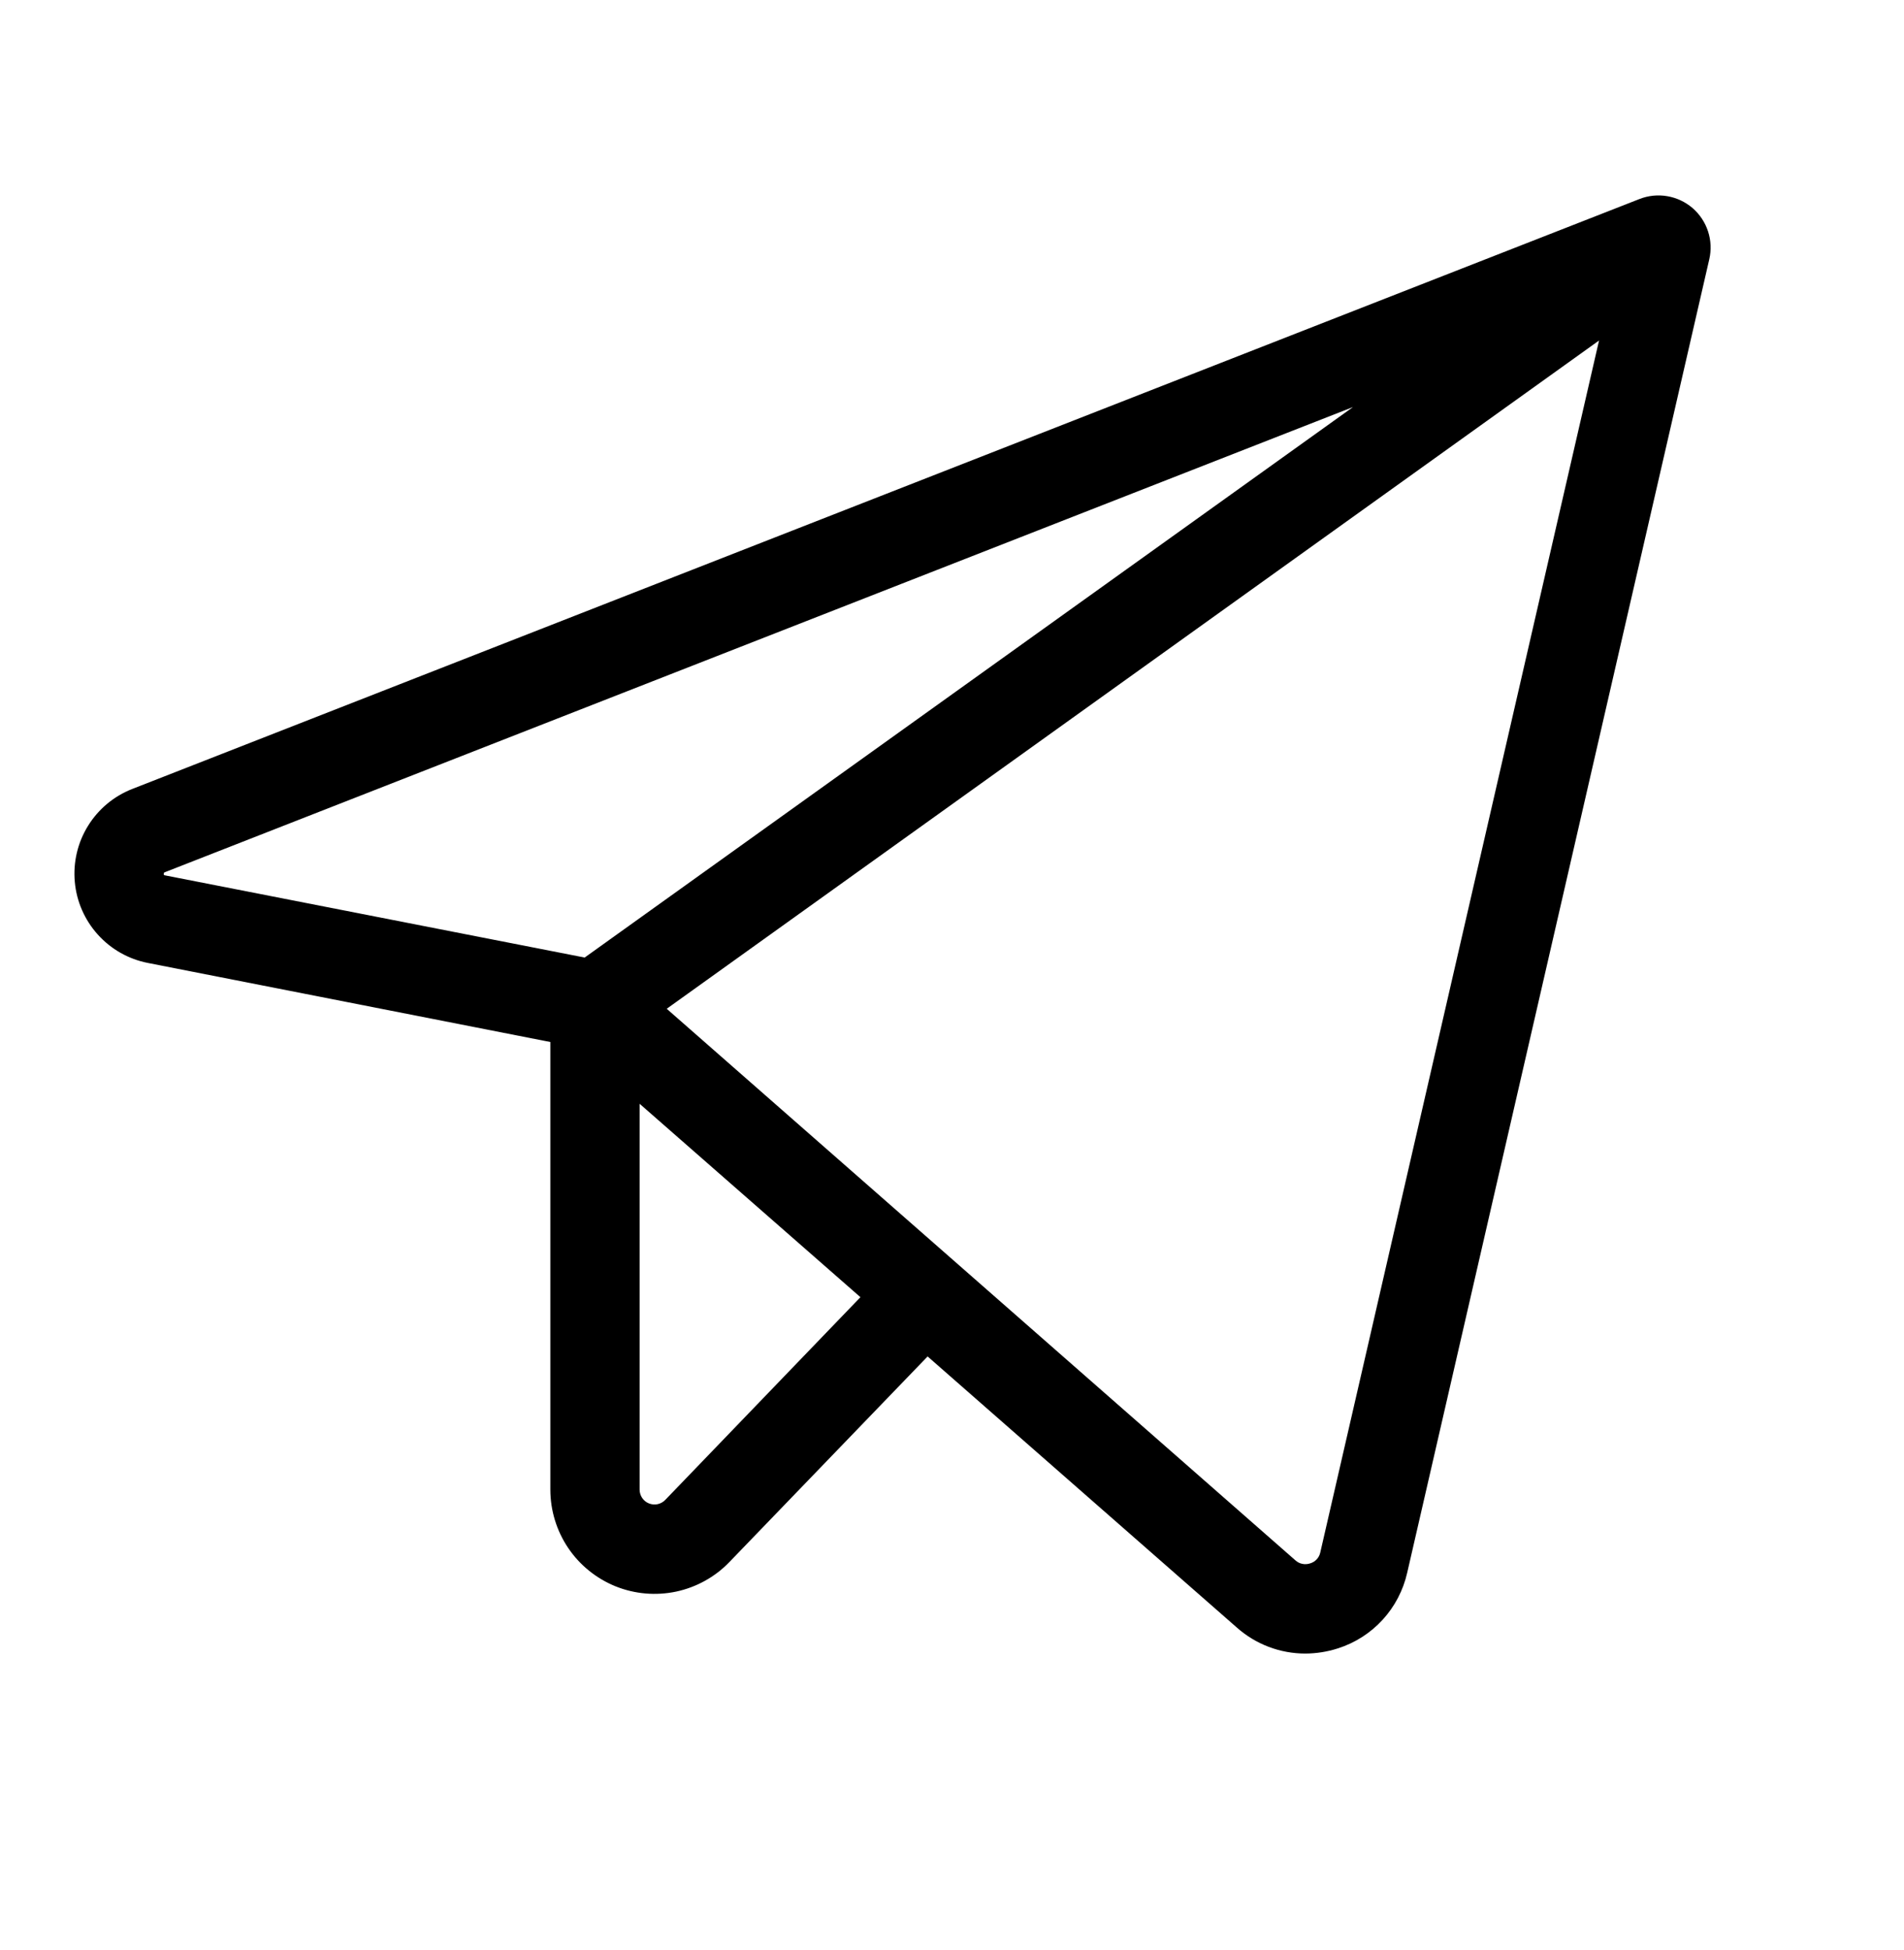 <?xml version="1.0" encoding="UTF-8"?> <svg xmlns="http://www.w3.org/2000/svg" width="42" height="43" viewBox="0 0 42 43" fill="none"><path d="M37.336 4.589C37.177 4.453 36.985 4.362 36.779 4.327C36.572 4.291 36.361 4.313 36.166 4.389L2.917 17.401C2.513 17.559 2.17 17.845 1.942 18.214C1.713 18.583 1.611 19.017 1.65 19.449C1.688 19.881 1.867 20.29 2.157 20.612C2.448 20.935 2.835 21.155 3.261 21.238L12.14 22.982V32.857C12.141 33.315 12.278 33.763 12.534 34.142C12.79 34.521 13.154 34.815 13.578 34.987C14.003 35.158 14.469 35.198 14.917 35.103C15.364 35.007 15.774 34.78 16.091 34.45L20.462 29.917L27.284 35.897C27.7 36.266 28.237 36.47 28.793 36.47C29.036 36.469 29.277 36.431 29.508 36.357C29.887 36.237 30.228 36.02 30.497 35.727C30.766 35.434 30.953 35.076 31.041 34.688L37.705 5.717C37.752 5.513 37.742 5.3 37.677 5.102C37.612 4.903 37.494 4.726 37.336 4.589ZM3.618 19.301C3.611 19.284 3.611 19.265 3.618 19.248C3.625 19.243 3.633 19.238 3.642 19.235L29.845 8.978L12.897 21.119L3.642 19.307L3.618 19.301ZM14.674 33.082C14.629 33.129 14.57 33.161 14.507 33.175C14.443 33.189 14.377 33.183 14.316 33.159C14.255 33.135 14.204 33.094 14.167 33.04C14.13 32.986 14.11 32.922 14.109 32.857V24.344L18.98 28.61L14.674 33.082ZM29.123 34.244C29.111 34.299 29.084 34.35 29.045 34.392C29.006 34.434 28.957 34.464 28.903 34.48C28.847 34.499 28.788 34.504 28.73 34.492C28.672 34.481 28.619 34.454 28.575 34.414L14.707 22.249L35.273 7.51L29.123 34.244Z" fill="black"></path></svg> 